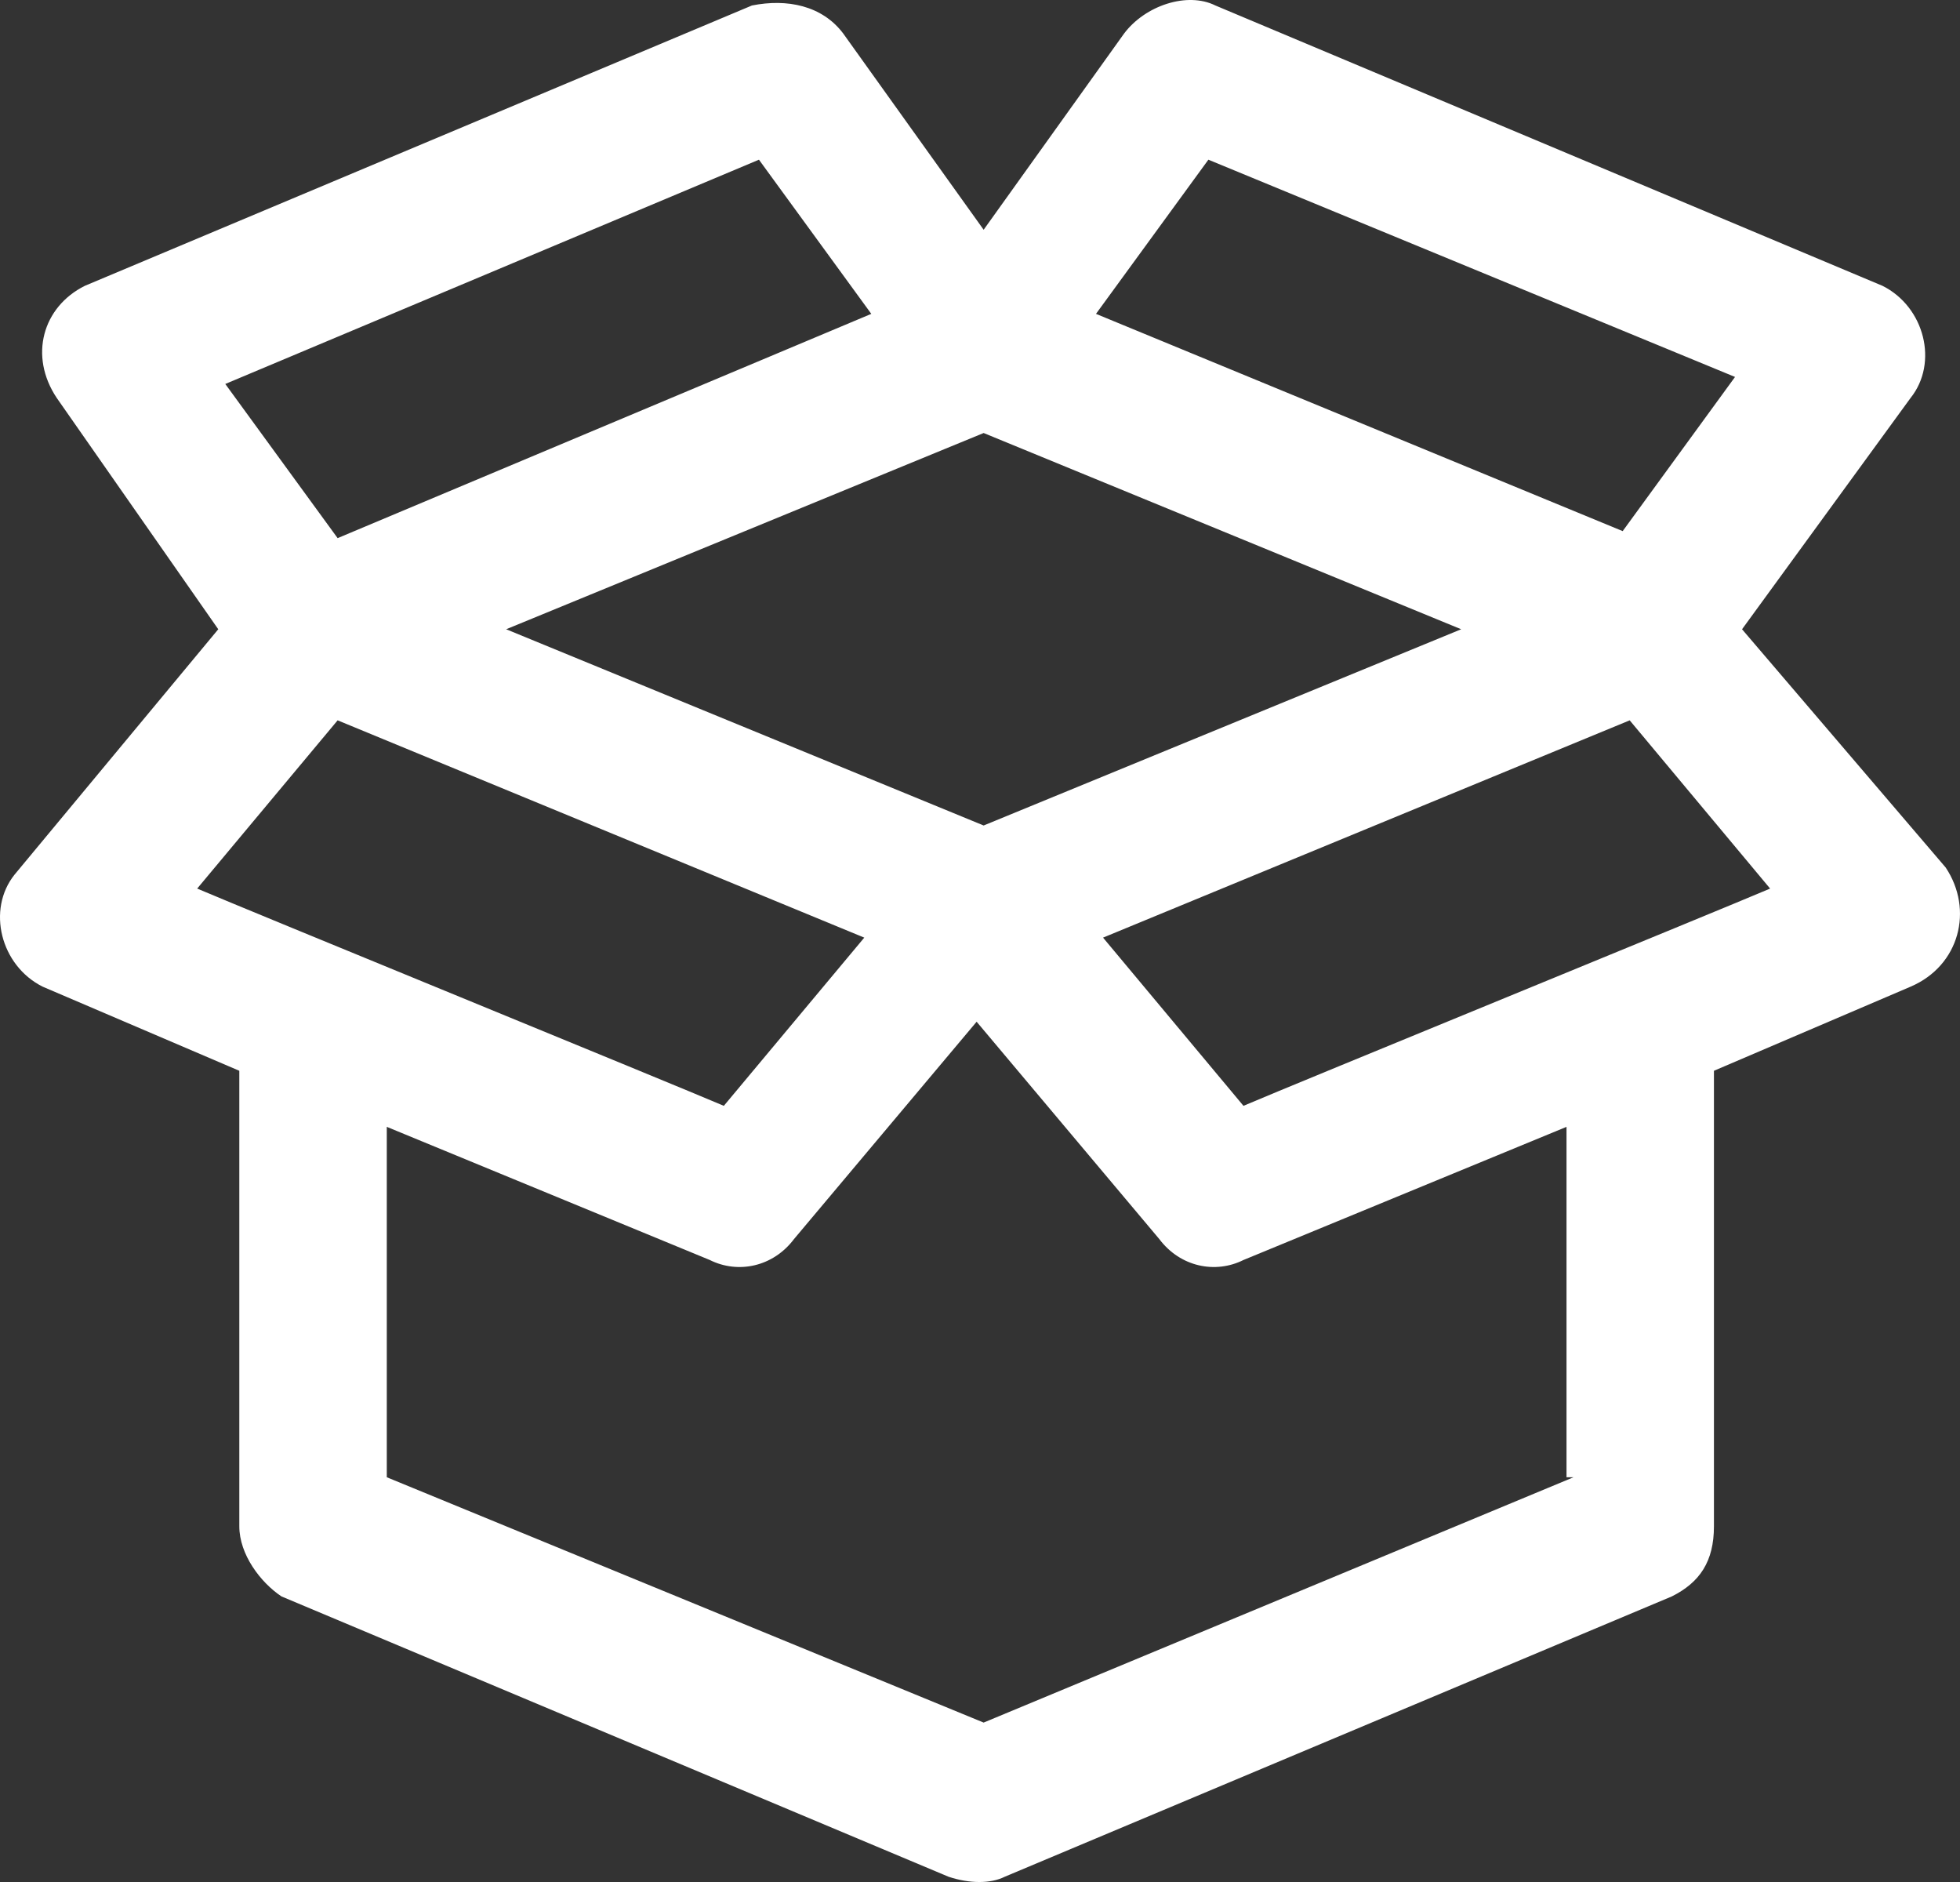 <svg width="50" height="48" viewBox="0 0 50 48" fill="none" xmlns="http://www.w3.org/2000/svg">
<rect x="0" y="0" width="50" height="48" fill="#333333" stroke="none"/>
<path d="M49.635 22.126L44.44 16.049L48.739 10.15C49.456 9.256 49.097 7.826 48.023 7.29L31.005 0.14C30.288 -0.217 29.213 0.14 28.676 0.855L25.093 5.86L21.511 0.855C20.973 0.14 20.078 -0.039 19.182 0.14L2.164 7.29C1.089 7.826 0.731 9.078 1.448 10.15L5.568 16.049L0.373 22.305C-0.344 23.199 0.015 24.629 1.089 25.165L6.105 27.31V38.928C6.105 39.644 6.643 40.358 7.18 40.716L24.198 47.866C24.735 48.045 25.273 48.045 25.631 47.866L42.649 40.716C43.365 40.358 43.723 39.822 43.723 38.928V27.31L48.739 25.165C49.993 24.629 50.351 23.199 49.635 22.126ZM30.826 4.073L44.261 9.614L41.395 13.546L27.959 8.005L30.826 4.073ZM25.093 21.054L12.912 16.049L25.093 11.044L37.275 16.049L25.093 21.054ZM19.361 4.073L22.227 8.005L8.613 13.725L5.747 9.793L19.361 4.073ZM8.613 18.372L22.048 23.914L18.465 28.204C17.211 27.667 6.284 23.199 5.03 22.663L8.613 18.372ZM40.141 37.677L25.093 43.934L9.867 37.677V28.74L18.107 32.136C18.824 32.494 19.719 32.315 20.257 31.6L24.914 26.059L29.572 31.6C30.109 32.315 31.005 32.494 31.721 32.136L39.962 28.74V37.677H40.141ZM31.721 28.204L28.139 23.914L41.574 18.372L45.156 22.663C43.903 23.199 32.975 27.667 31.721 28.204Z" fill="white"/>
</svg>
